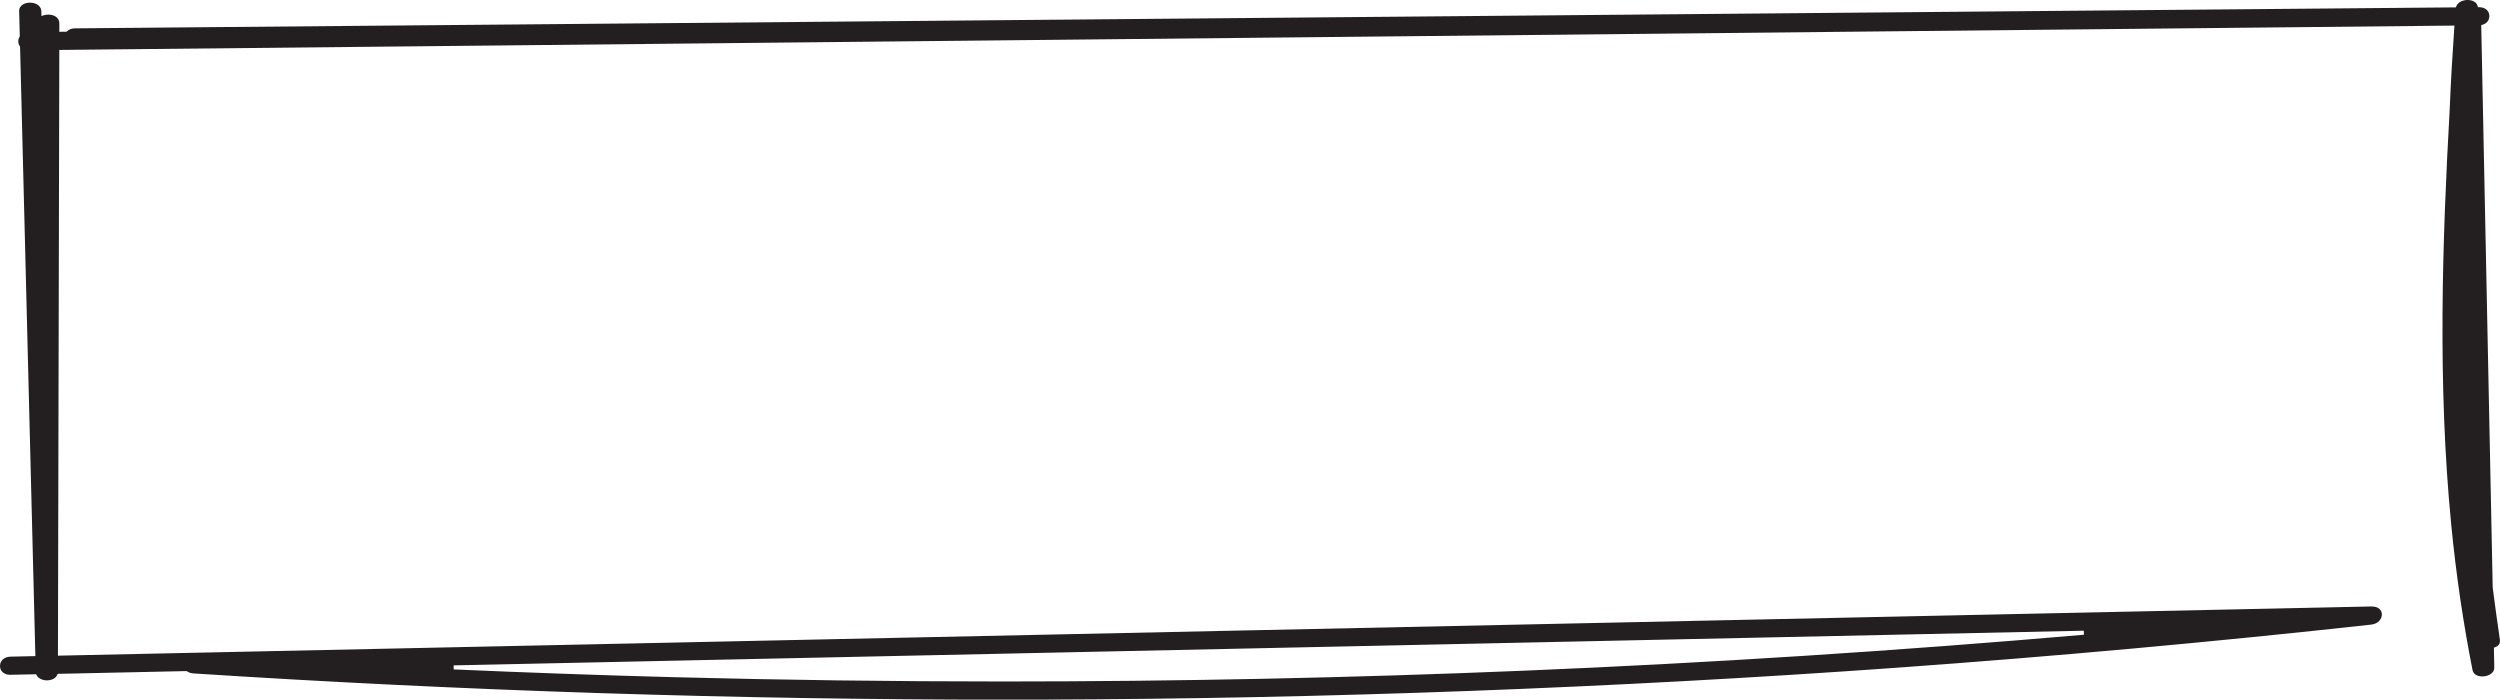 <svg xmlns="http://www.w3.org/2000/svg" width="268" height="75" viewBox="0 0 268 75" fill="none"><path d="M267.988 68.573C267.731 66.842 267.479 65.014 267.218 62.984L265.988 2.695L266.135 2.65C266.701 2.48 266.905 2.002 266.852 1.601C266.803 1.212 266.493 0.79 265.789 0.77H265.638L265.597 0.624C265.475 0.194 265.011 0.02 264.616 -0C264.127 -0.024 263.516 0.17 263.316 0.664L263.263 0.79L8.048 3.039C7.694 3.039 7.4 3.149 7.193 3.343L7.136 3.4L6.362 3.408V2.5C6.362 2.217 6.248 1.986 6.02 1.815C5.682 1.568 5.152 1.499 4.7 1.637L4.444 1.718L4.431 1.22C4.419 0.802 4.158 0.575 3.943 0.458C3.499 0.219 2.875 0.227 2.46 0.478C2.269 0.596 2.041 0.814 2.053 1.212L2.122 3.898L2.094 3.947C1.906 4.259 1.918 4.652 2.118 4.948L2.151 4.997L3.792 70.335L1.145 70.392C0.676 70.4 0.302 70.599 0.118 70.931C-0.045 71.227 -0.041 71.588 0.13 71.871C0.322 72.183 0.692 72.35 1.136 72.337L3.873 72.281L3.93 72.39C4.118 72.739 4.582 72.953 5.099 72.933C5.588 72.913 5.987 72.69 6.134 72.353L6.187 72.236L20.014 71.94L20.067 71.977C20.254 72.102 20.486 72.175 20.747 72.191C49.582 74.06 78.812 75.004 107.7 75.004C109.113 75.004 110.527 75.004 111.94 74.996C142.245 74.898 172.917 73.752 203.105 71.596C220.015 70.388 237.198 68.828 254.181 66.96C254.984 66.871 255.366 66.315 255.334 65.813C255.309 65.424 255.008 65.014 254.234 65.014C254.226 65.014 254.214 65.014 254.206 65.014L6.211 70.287L6.358 5.353L263.117 2.743L263.101 2.962C262.893 5.896 262.726 8.838 262.608 11.704C261.818 25.895 261.292 41.117 262.775 56.281C263.292 61.578 264.062 66.81 265.055 71.835C265.165 72.382 265.768 72.564 266.281 72.504C266.823 72.447 267.401 72.127 267.389 71.567L267.344 69.432L267.479 69.383C267.748 69.286 268.057 69.067 267.984 68.585L267.988 68.573ZM48.633 71.758V71.328L223.379 67.612L223.403 68.042C203.435 69.772 183.221 71.073 163.318 71.9C144.88 72.666 126.097 73.055 107.484 73.055C95.677 73.055 83.752 72.897 72.043 72.589C64.403 72.386 56.53 72.106 48.641 71.762L48.633 71.758Z" fill="#231F20"></path></svg>